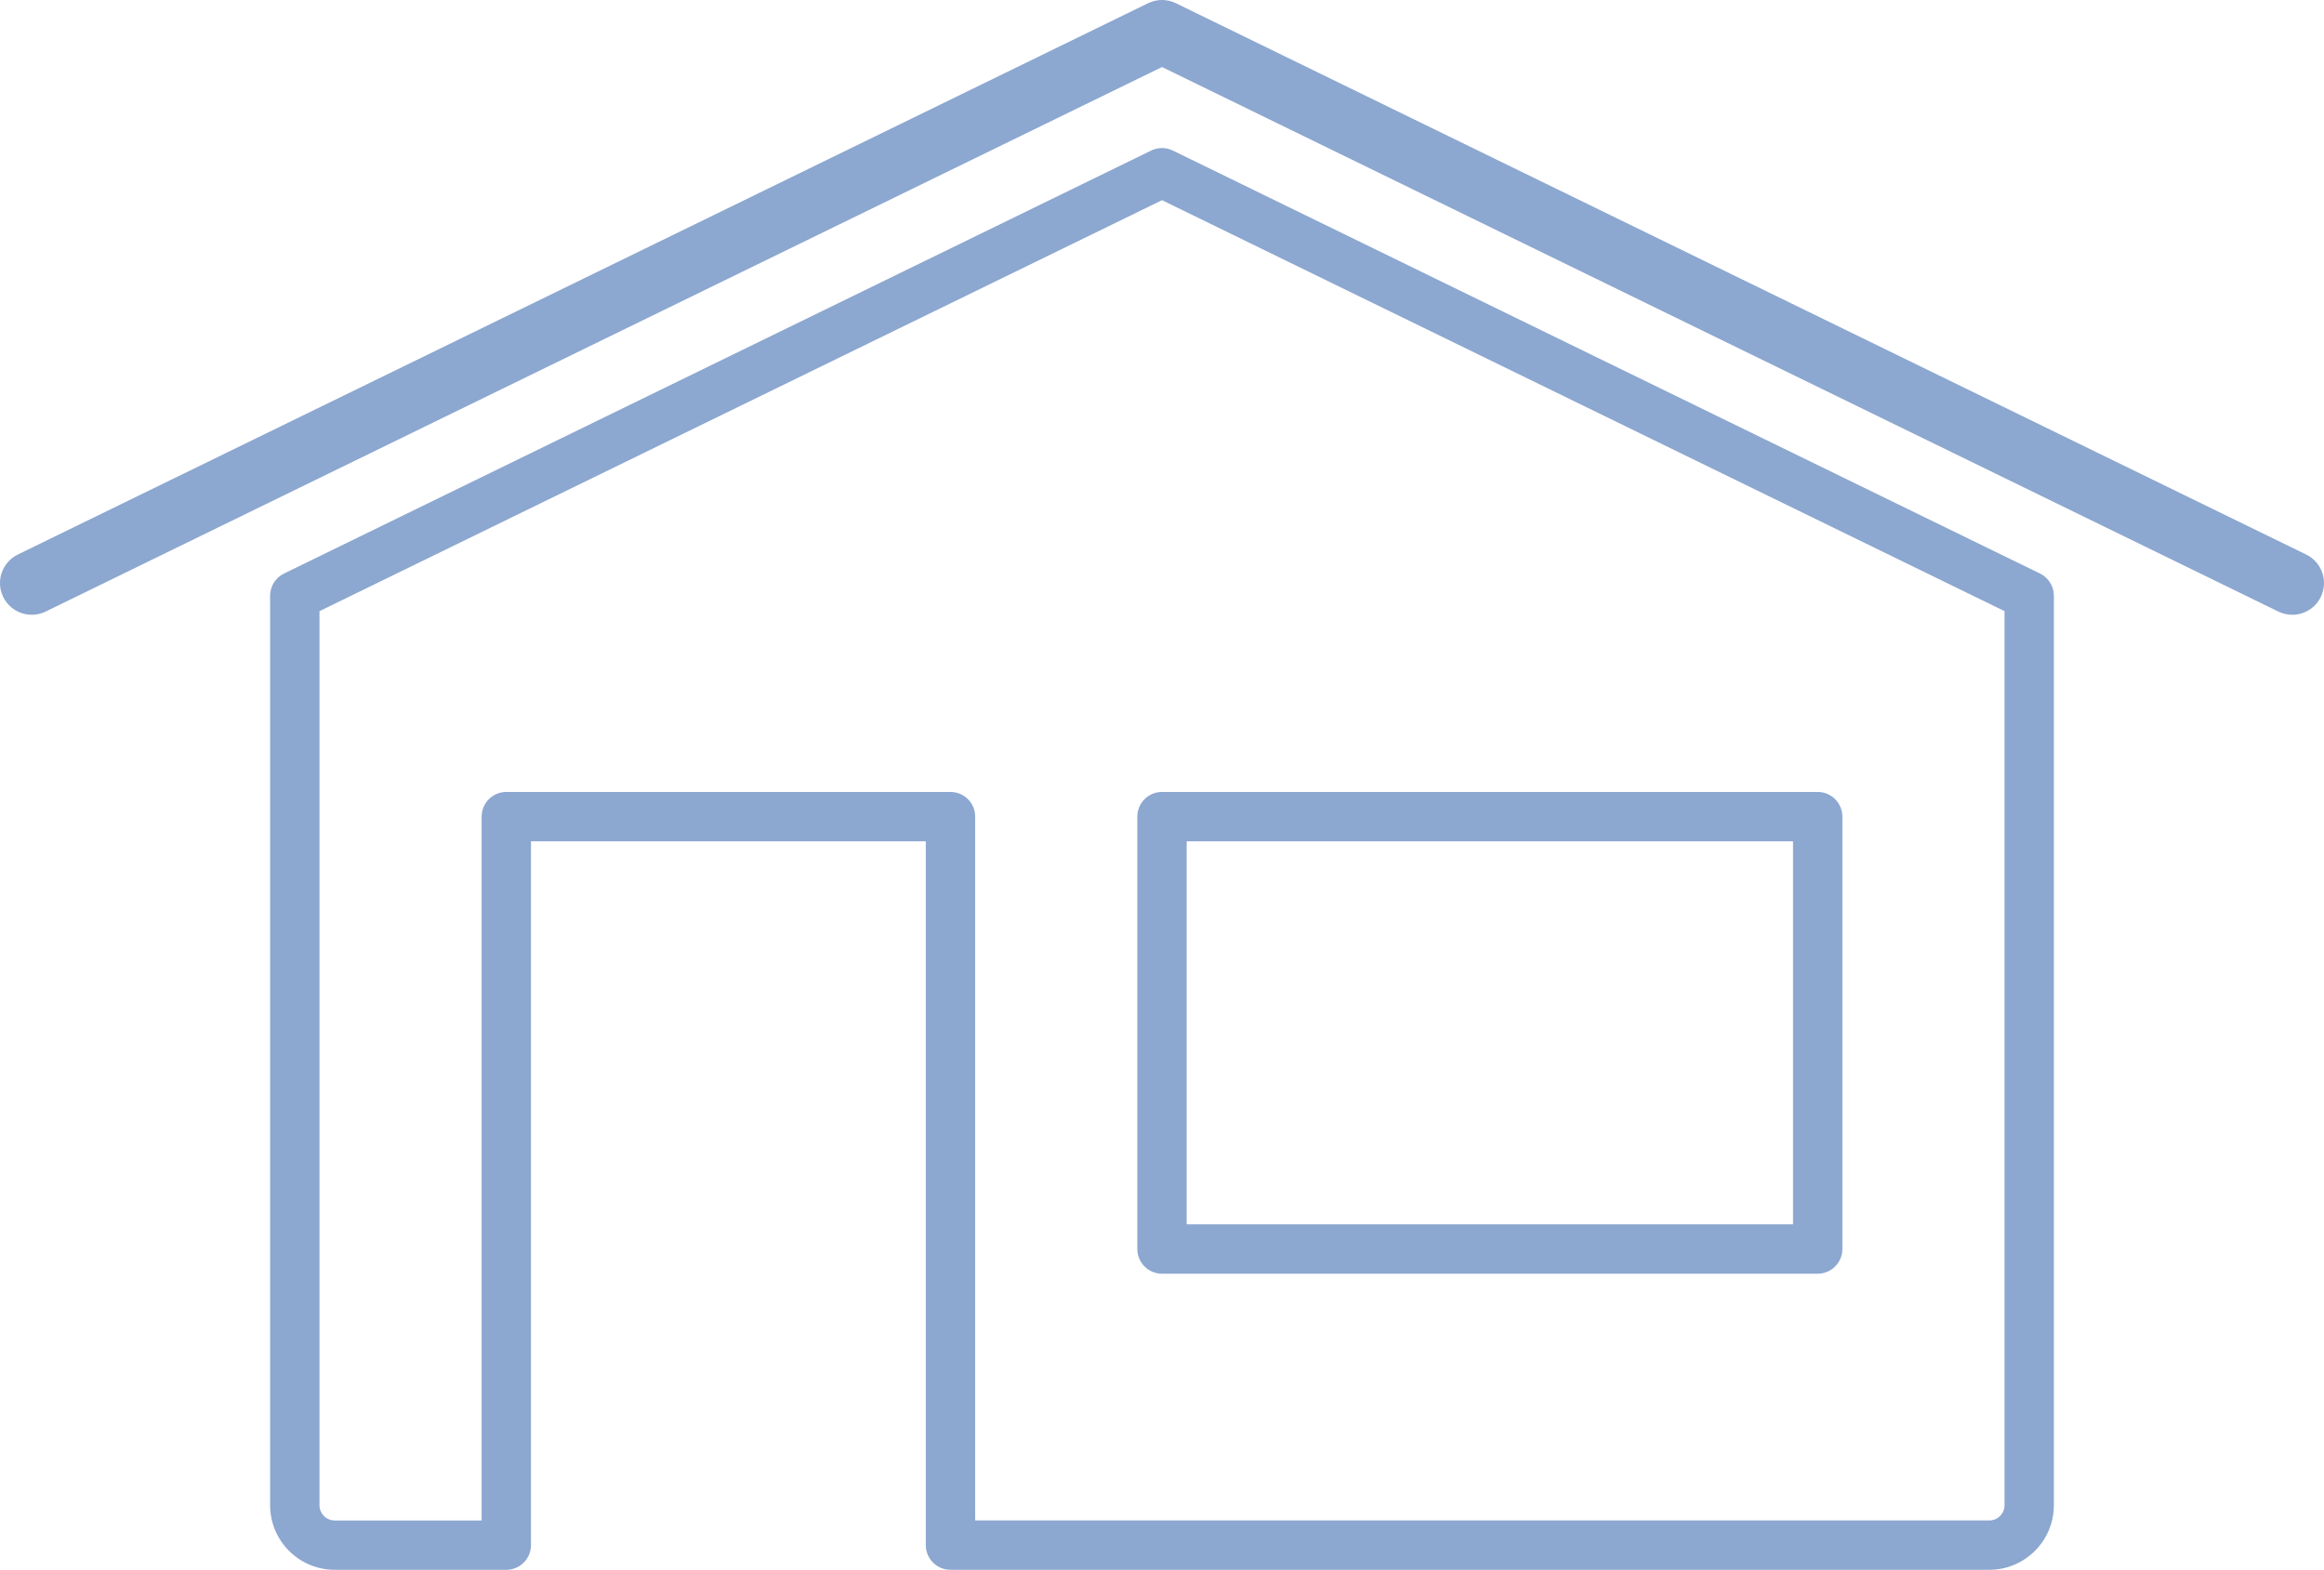 <!-- Generator: Adobe Illustrator 19.2.1, SVG Export Plug-In  -->
<svg version="1.1"
	 xmlns="http://www.w3.org/2000/svg" xmlns:xlink="http://www.w3.org/1999/xlink" xmlns:a="http://ns.adobe.com/AdobeSVGViewerExtensions/3.0/"
	 x="0px" y="0px" width="329.625px" height="222.667px" viewBox="0 0 329.625 222.667"
	 style="enable-background:new 0 0 329.625 222.667;" xml:space="preserve">
<style type="text/css">
	.st0{fill:#8CA7D0;}
</style>
<defs>
</defs>
<g>
	<g>
		<path class="st0" d="M282.152,222.667h-147.34c-1.933,0-3.5-1.567-3.5-3.5v-99.833h-56v99.833c0,1.933-1.567,3.5-3.5,3.5h-24.34
			c-5.051,0-9.16-4.109-9.16-9.16V84.5c0-1.338,0.763-2.559,1.966-3.146l123-60c0.969-0.473,2.1-0.473,3.068,0l123,60
			c1.203,0.586,1.966,1.808,1.966,3.146v129.007C291.313,218.558,287.203,222.667,282.152,222.667z M138.313,215.667h143.84
			c1.191,0,2.16-0.969,2.16-2.16V86.687l-119.5-58.293l-119.5,58.293v126.82c0,1.191,0.969,2.16,2.16,2.16h20.84v-99.833
			c0-1.933,1.567-3.5,3.5-3.5h63c1.933,0,3.5,1.567,3.5,3.5V215.667z M257.813,180.667h-93c-1.933,0-3.5-1.567-3.5-3.5v-61.333
			c0-1.933,1.567-3.5,3.5-3.5h93c1.933,0,3.5,1.567,3.5,3.5v61.333C261.313,179.1,259.745,180.667,257.813,180.667z
			 M168.313,173.667h86v-54.333h-86V173.667z"/>
	</g>
	<path class="st0" d="M325.121,87.202c-0.662,0-1.335-0.146-1.97-0.457L164.813,9.507L6.474,86.746
		c-2.23,1.089-4.927,0.163-6.018-2.071c-1.089-2.234-0.162-4.928,2.072-6.018L162.84,0.456c1.244-0.607,2.701-0.607,3.945,0
		l160.312,78.201c2.234,1.089,3.161,3.784,2.072,6.018C328.389,86.272,326.787,87.202,325.121,87.202z"/>
</g>
</svg>